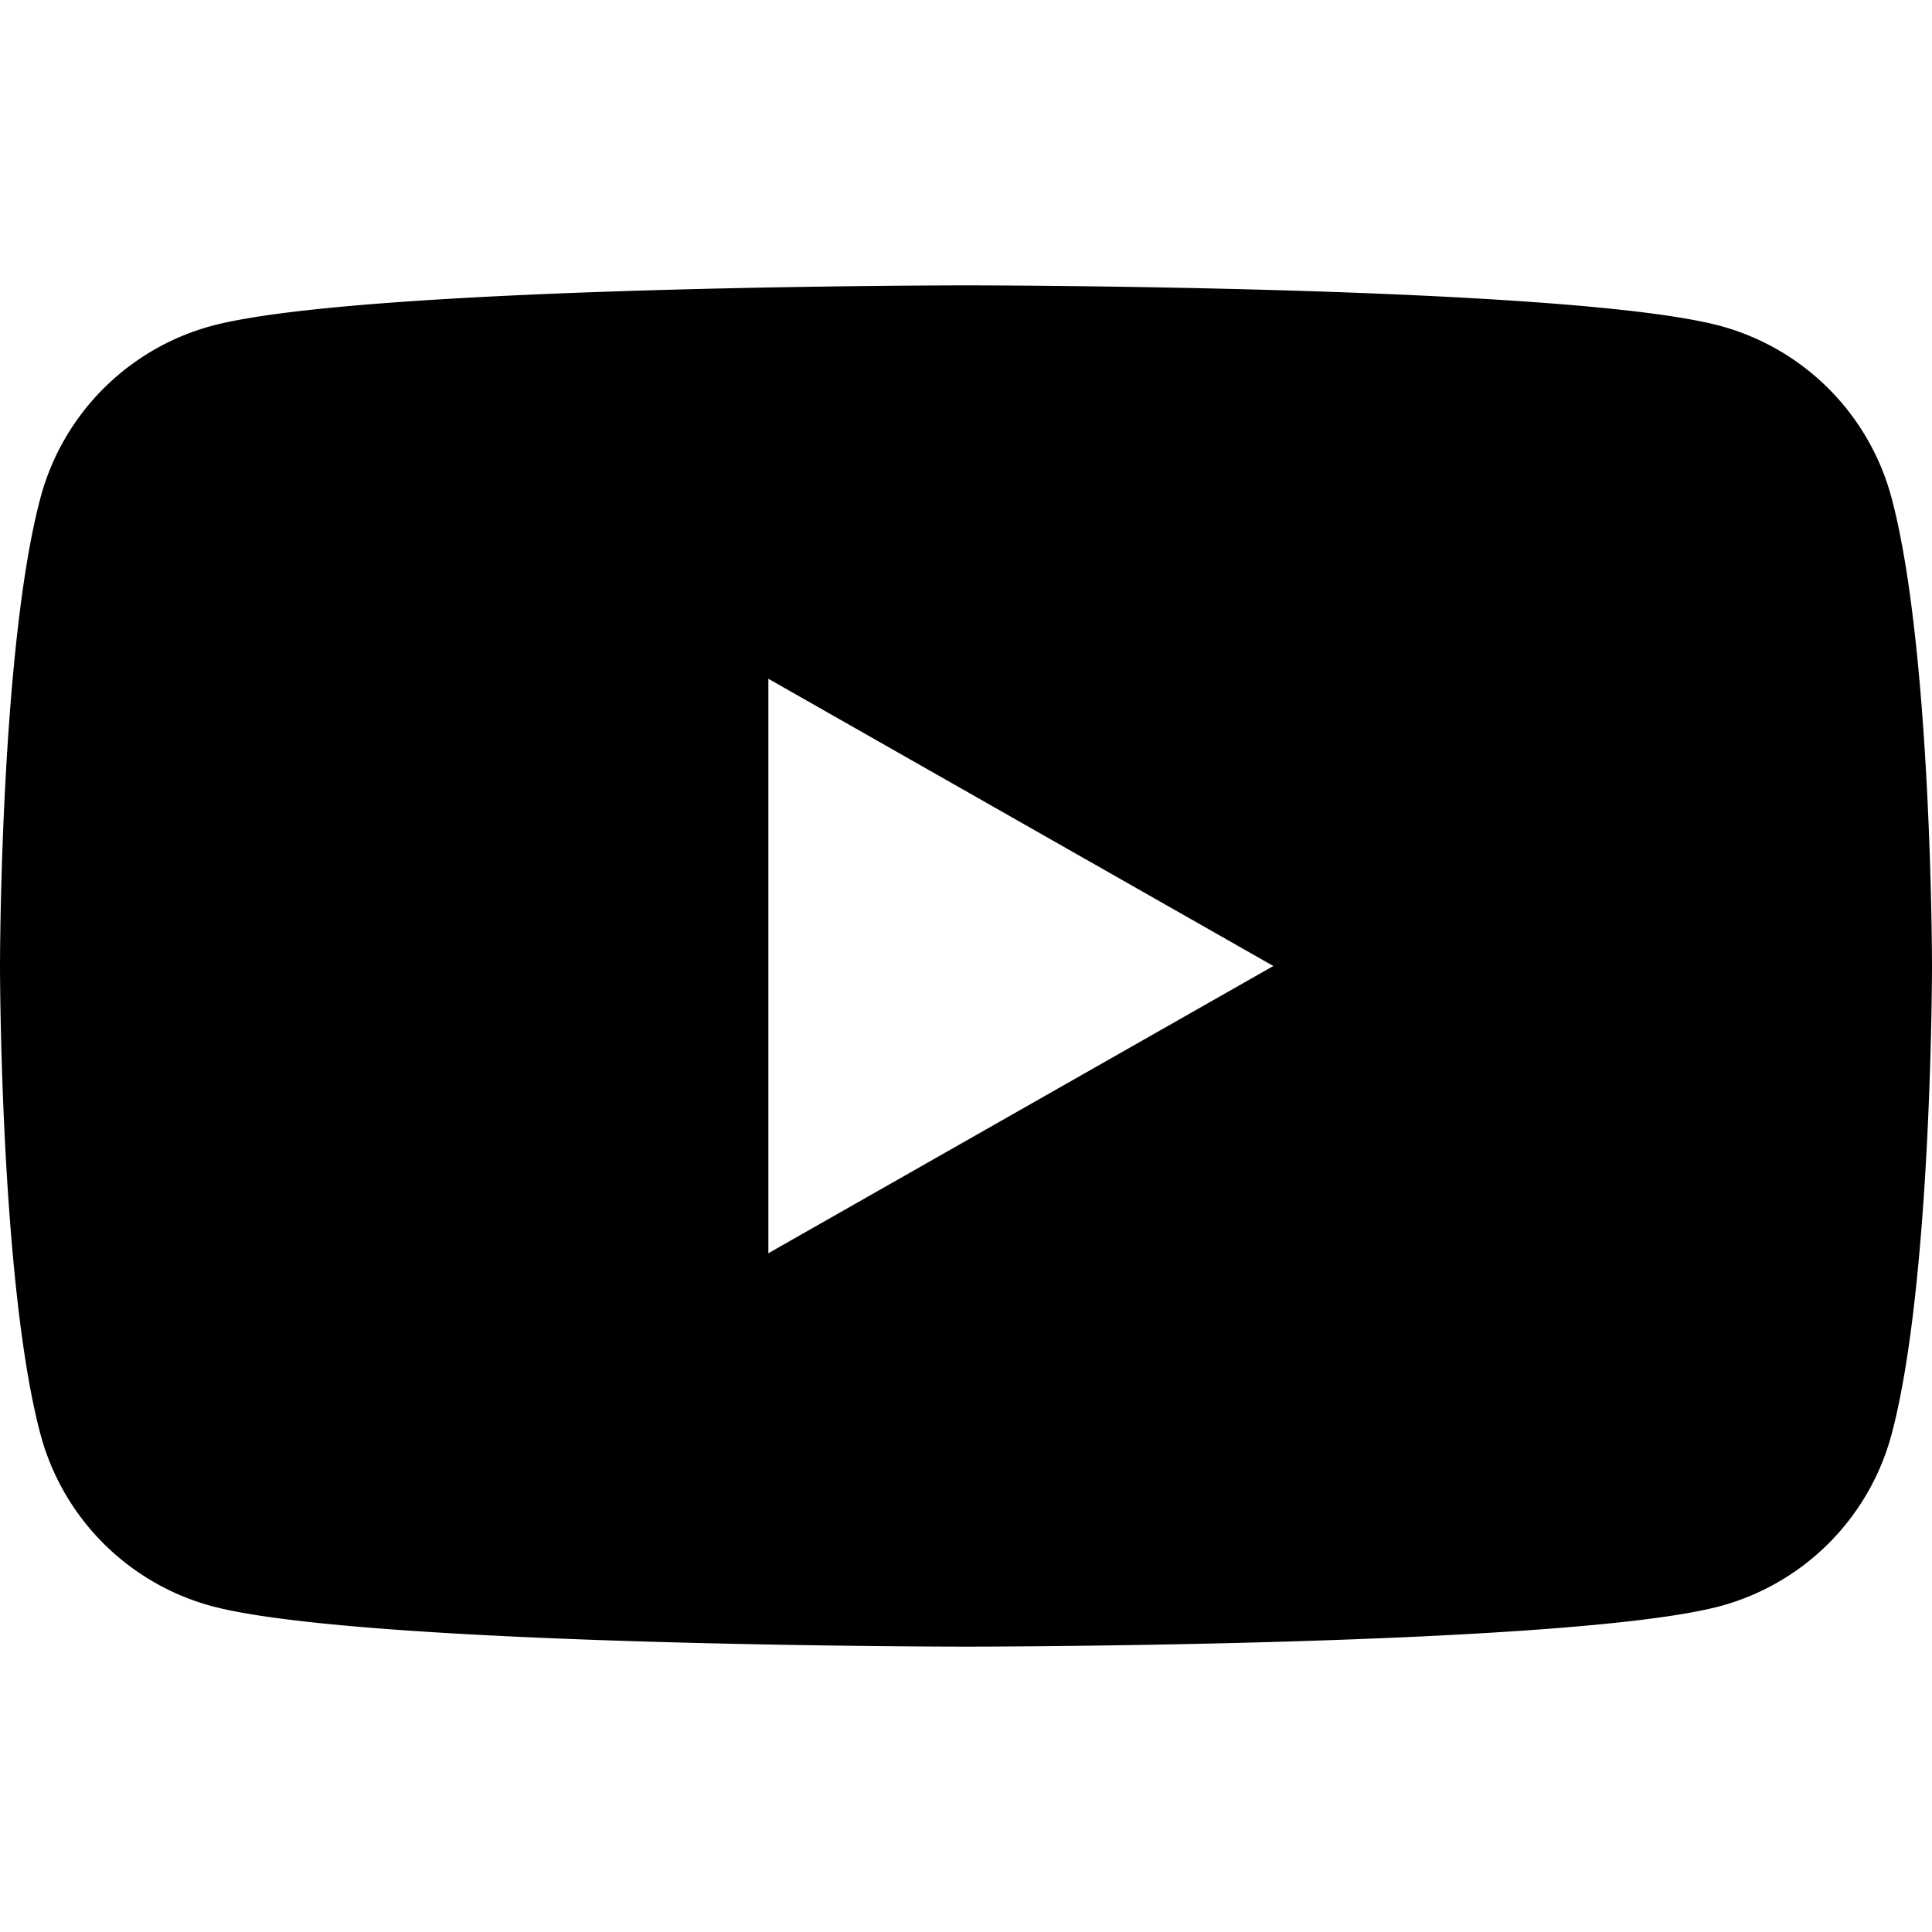 <svg xmlns="http://www.w3.org/2000/svg" viewBox="0 0 24 24"><title>YouTube icon</title><path d="M23.498 6.186a3.02 3.02 0 0 0-2.122-2.136C19.505 3.545 12 3.545 12 3.545s-7.505 0-9.377.505A3.02 3.02 0 0 0 .502 6.186C0 8.07 0 12 0 12s0 3.93.502 5.814a3.02 3.02 0 0 0 2.122 2.136c1.871.505 9.376.505 9.376.505s7.505 0 9.377-.505a3.02 3.02 0 0 0 2.122-2.136C24 15.93 24 12 24 12s0-3.93-.502-5.814M9.545 15.568V8.432L15.818 12Z"/></svg>
